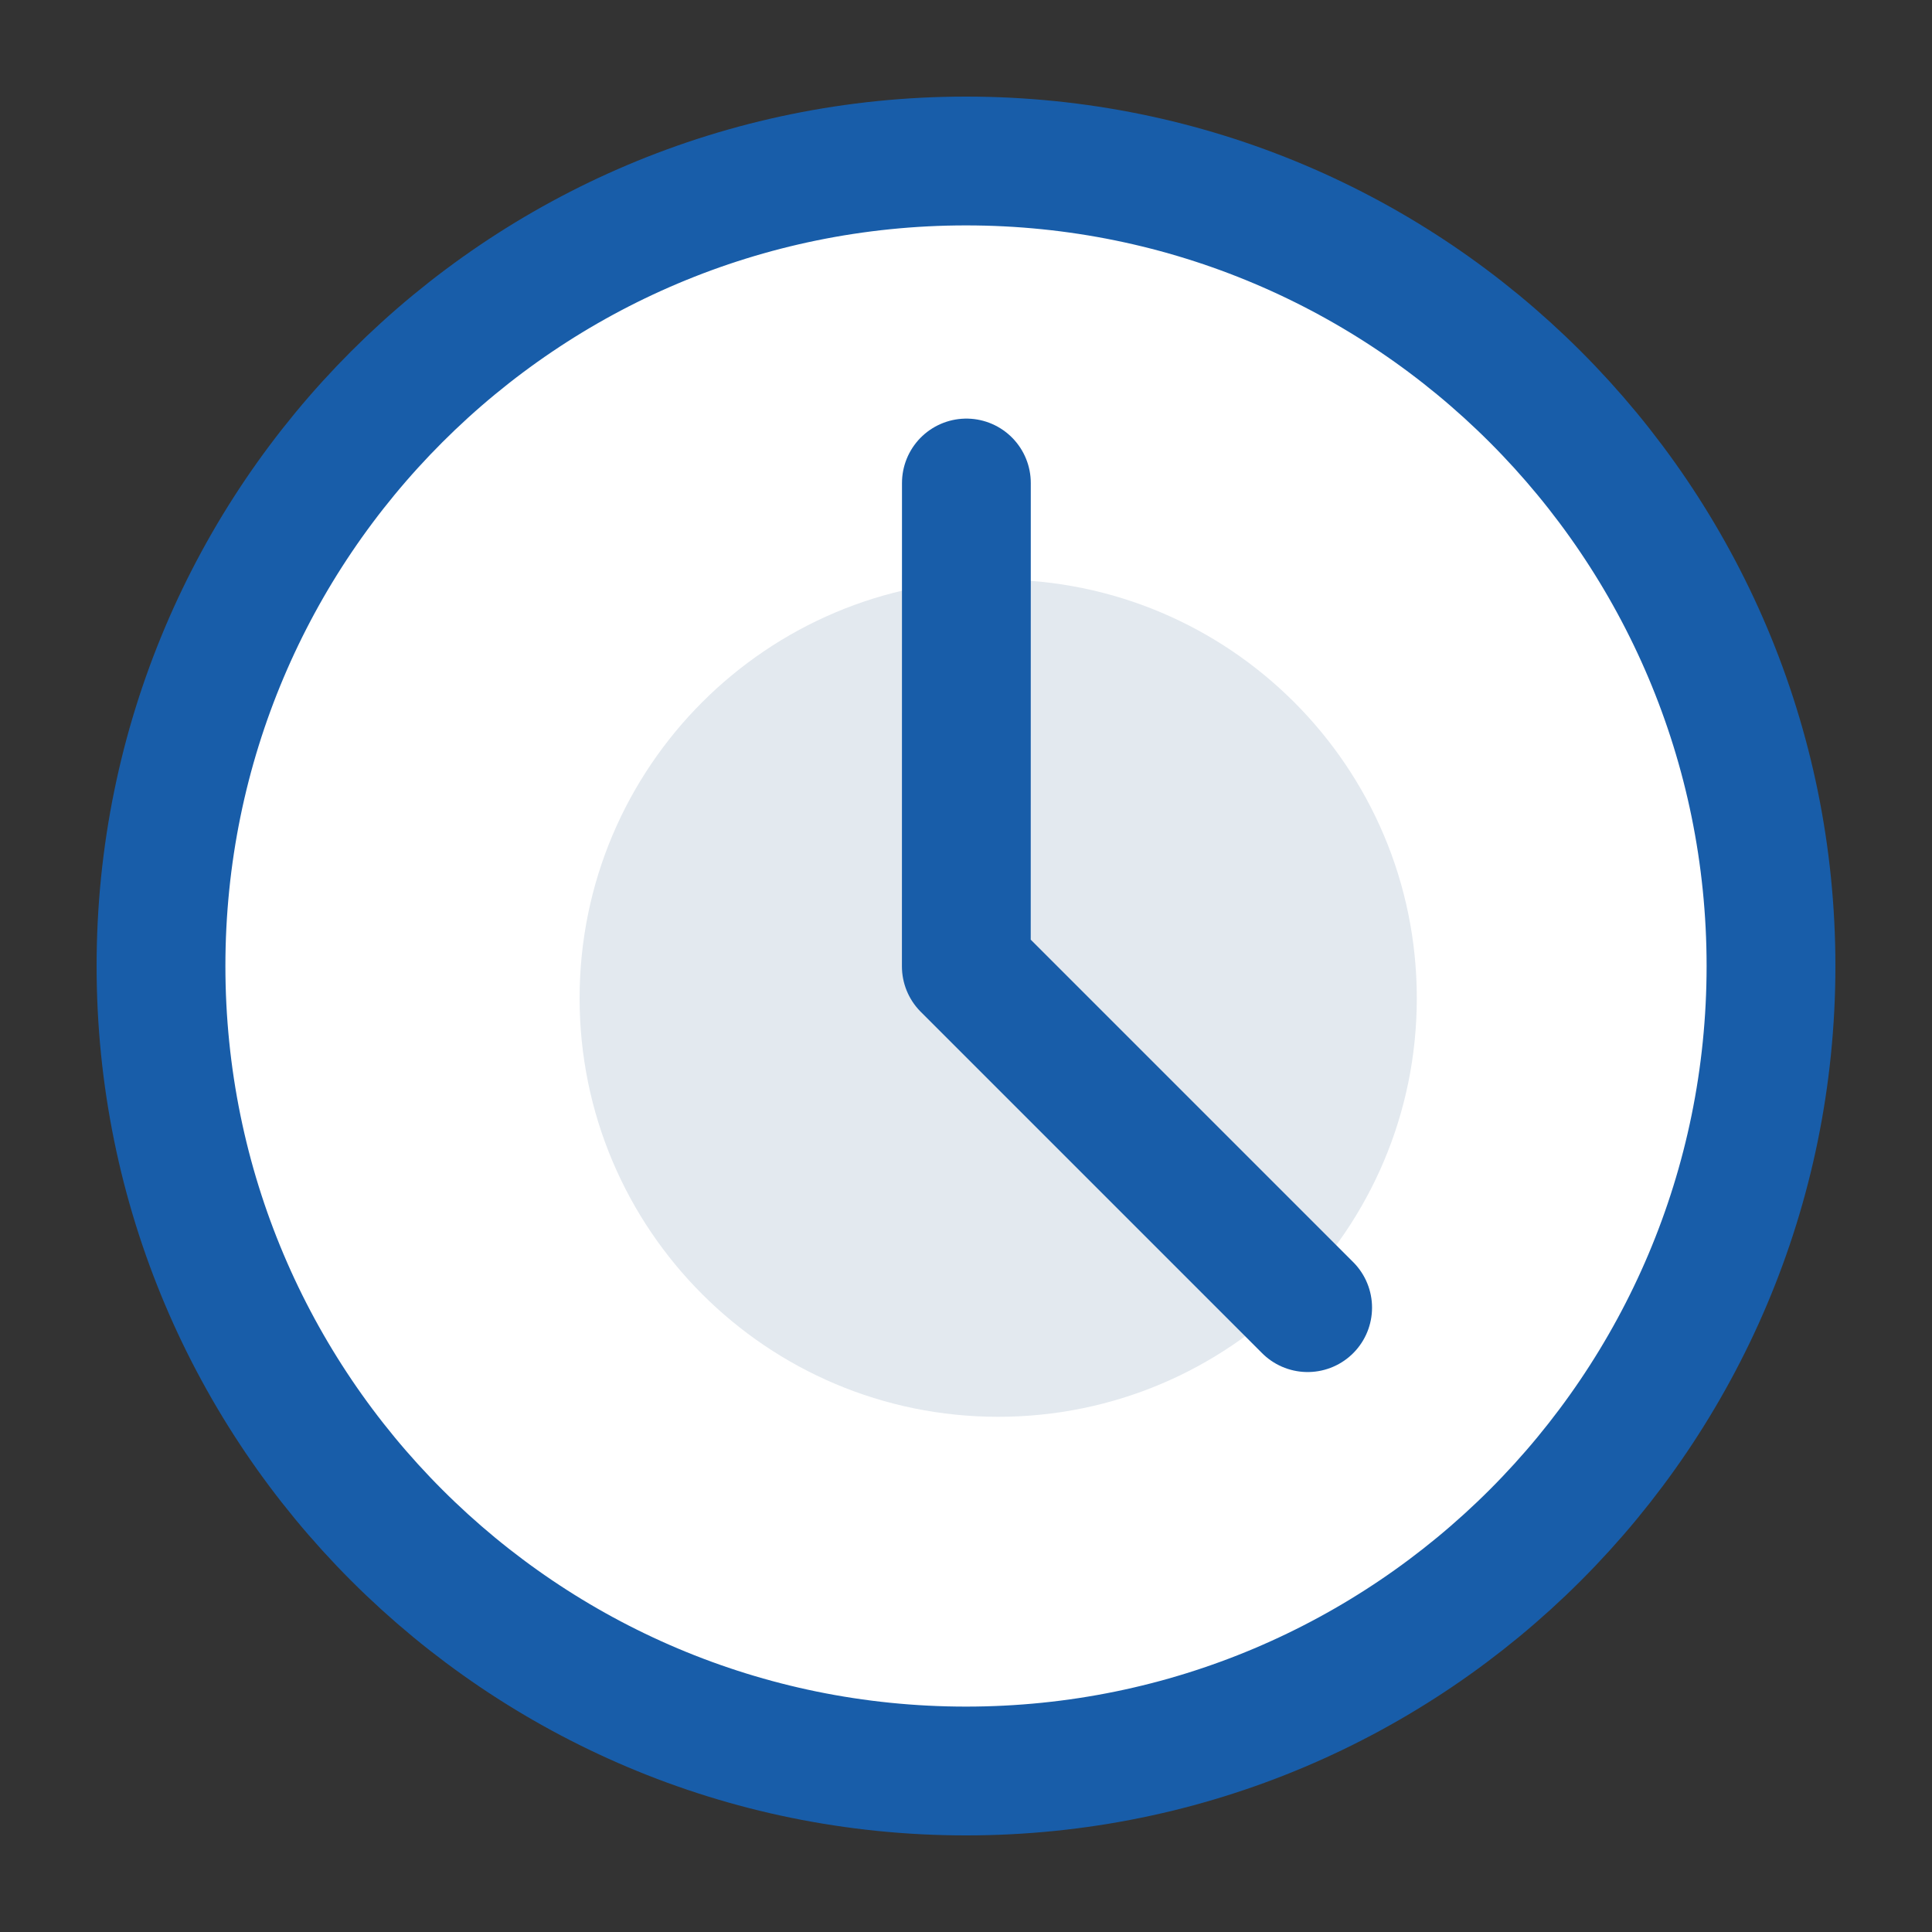 <svg width="30" height="30" viewBox="0 0 30 30" fill="none" xmlns="http://www.w3.org/2000/svg">
<rect x="0" y="0" width="30" height="30" fill="#333333" stroke="none"/>
<path d="M15 27.5C21.904 27.5 27.5 21.904 27.5 15C27.5 8.096 21.904 2.5 15 2.5C8.096 2.5 2.5 8.096 2.5 15C2.5 21.904 8.096 27.5 15 27.5Z" fill="white" stroke="#185DA9" stroke-width="2" stroke-linejoin="round"/>
<path d="M15.5 22C19.09 22 22 19.09 22 15.5C22 11.91 19.09 9 15.5 9C11.91 9 9 11.91 9 15.5C9 19.09 11.91 22 15.5 22Z" fill="#E3E9EF"/>
<path d="M15.006 7.5L15.005 15.005L20.305 20.305" stroke="#185DA9" stroke-width="2" stroke-linecap="round" stroke-linejoin="round"/>
</svg>
